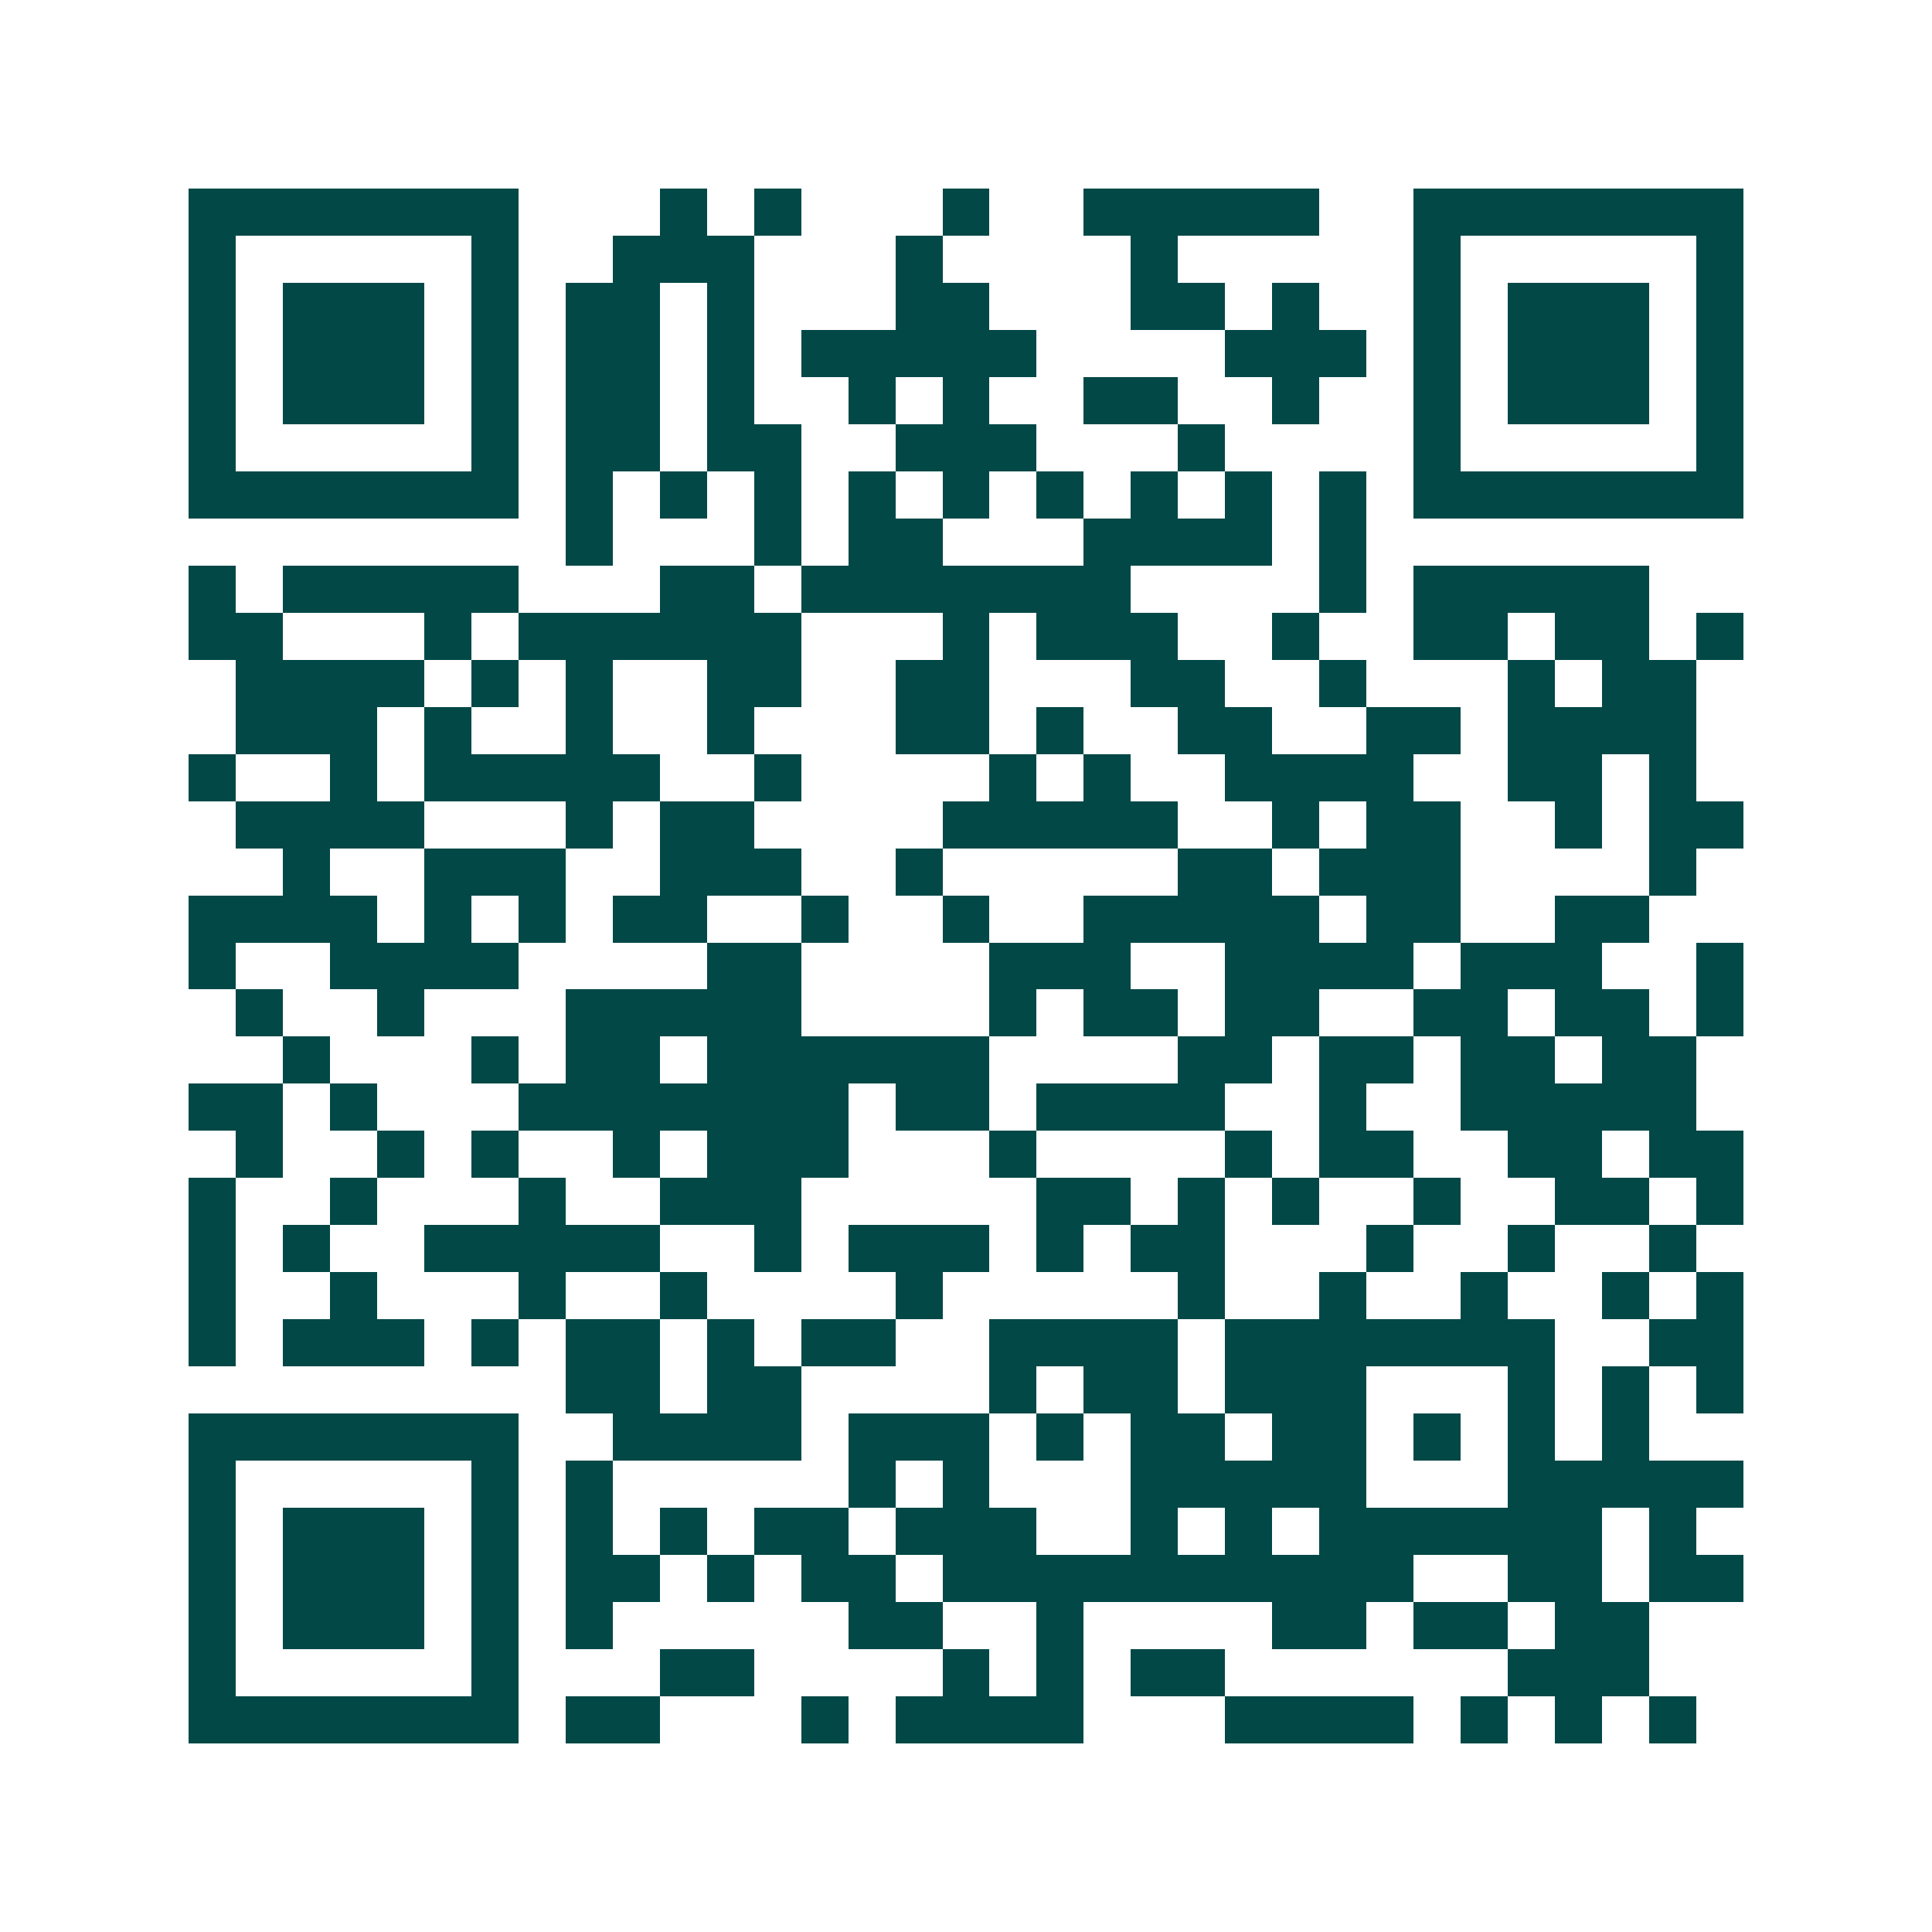 <svg xmlns="http://www.w3.org/2000/svg" width="200" height="200" viewBox="0 0 41 41" shape-rendering="crispEdges"><path fill="#ffffff" d="M0 0h41v41H0z"/><path stroke="#014847" d="M4 4.5h7m3 0h1m1 0h1m3 0h1m2 0h5m2 0h7M4 5.5h1m5 0h1m2 0h3m3 0h1m4 0h1m5 0h1m5 0h1M4 6.5h1m1 0h3m1 0h1m1 0h2m1 0h1m3 0h2m3 0h2m1 0h1m2 0h1m1 0h3m1 0h1M4 7.5h1m1 0h3m1 0h1m1 0h2m1 0h1m1 0h5m4 0h3m1 0h1m1 0h3m1 0h1M4 8.5h1m1 0h3m1 0h1m1 0h2m1 0h1m2 0h1m1 0h1m2 0h2m2 0h1m2 0h1m1 0h3m1 0h1M4 9.5h1m5 0h1m1 0h2m1 0h2m2 0h3m3 0h1m4 0h1m5 0h1M4 10.5h7m1 0h1m1 0h1m1 0h1m1 0h1m1 0h1m1 0h1m1 0h1m1 0h1m1 0h1m1 0h7M12 11.5h1m3 0h1m1 0h2m3 0h4m1 0h1M4 12.5h1m1 0h5m3 0h2m1 0h7m4 0h1m1 0h5M4 13.5h2m3 0h1m1 0h6m3 0h1m1 0h3m2 0h1m2 0h2m1 0h2m1 0h1M5 14.5h4m1 0h1m1 0h1m2 0h2m2 0h2m3 0h2m2 0h1m3 0h1m1 0h2M5 15.5h3m1 0h1m2 0h1m2 0h1m3 0h2m1 0h1m2 0h2m2 0h2m1 0h4M4 16.5h1m2 0h1m1 0h5m2 0h1m4 0h1m1 0h1m2 0h4m2 0h2m1 0h1M5 17.5h4m3 0h1m1 0h2m4 0h5m2 0h1m1 0h2m2 0h1m1 0h2M6 18.5h1m2 0h3m2 0h3m2 0h1m5 0h2m1 0h3m4 0h1M4 19.5h4m1 0h1m1 0h1m1 0h2m2 0h1m2 0h1m2 0h5m1 0h2m2 0h2M4 20.5h1m2 0h4m4 0h2m4 0h3m2 0h4m1 0h3m2 0h1M5 21.5h1m2 0h1m3 0h5m4 0h1m1 0h2m1 0h2m2 0h2m1 0h2m1 0h1M6 22.5h1m3 0h1m1 0h2m1 0h6m4 0h2m1 0h2m1 0h2m1 0h2M4 23.5h2m1 0h1m3 0h7m1 0h2m1 0h4m2 0h1m2 0h5M5 24.5h1m2 0h1m1 0h1m2 0h1m1 0h3m3 0h1m4 0h1m1 0h2m2 0h2m1 0h2M4 25.5h1m2 0h1m3 0h1m2 0h3m5 0h2m1 0h1m1 0h1m2 0h1m2 0h2m1 0h1M4 26.5h1m1 0h1m2 0h5m2 0h1m1 0h3m1 0h1m1 0h2m3 0h1m2 0h1m2 0h1M4 27.5h1m2 0h1m3 0h1m2 0h1m4 0h1m5 0h1m2 0h1m2 0h1m2 0h1m1 0h1M4 28.5h1m1 0h3m1 0h1m1 0h2m1 0h1m1 0h2m2 0h4m1 0h7m2 0h2M12 29.5h2m1 0h2m4 0h1m1 0h2m1 0h3m3 0h1m1 0h1m1 0h1M4 30.5h7m2 0h4m1 0h3m1 0h1m1 0h2m1 0h2m1 0h1m1 0h1m1 0h1M4 31.5h1m5 0h1m1 0h1m5 0h1m1 0h1m3 0h5m3 0h5M4 32.5h1m1 0h3m1 0h1m1 0h1m1 0h1m1 0h2m1 0h3m2 0h1m1 0h1m1 0h6m1 0h1M4 33.5h1m1 0h3m1 0h1m1 0h2m1 0h1m1 0h2m1 0h10m2 0h2m1 0h2M4 34.5h1m1 0h3m1 0h1m1 0h1m5 0h2m2 0h1m4 0h2m1 0h2m1 0h2M4 35.5h1m5 0h1m3 0h2m4 0h1m1 0h1m1 0h2m6 0h3M4 36.5h7m1 0h2m3 0h1m1 0h4m3 0h4m1 0h1m1 0h1m1 0h1"/></svg>
